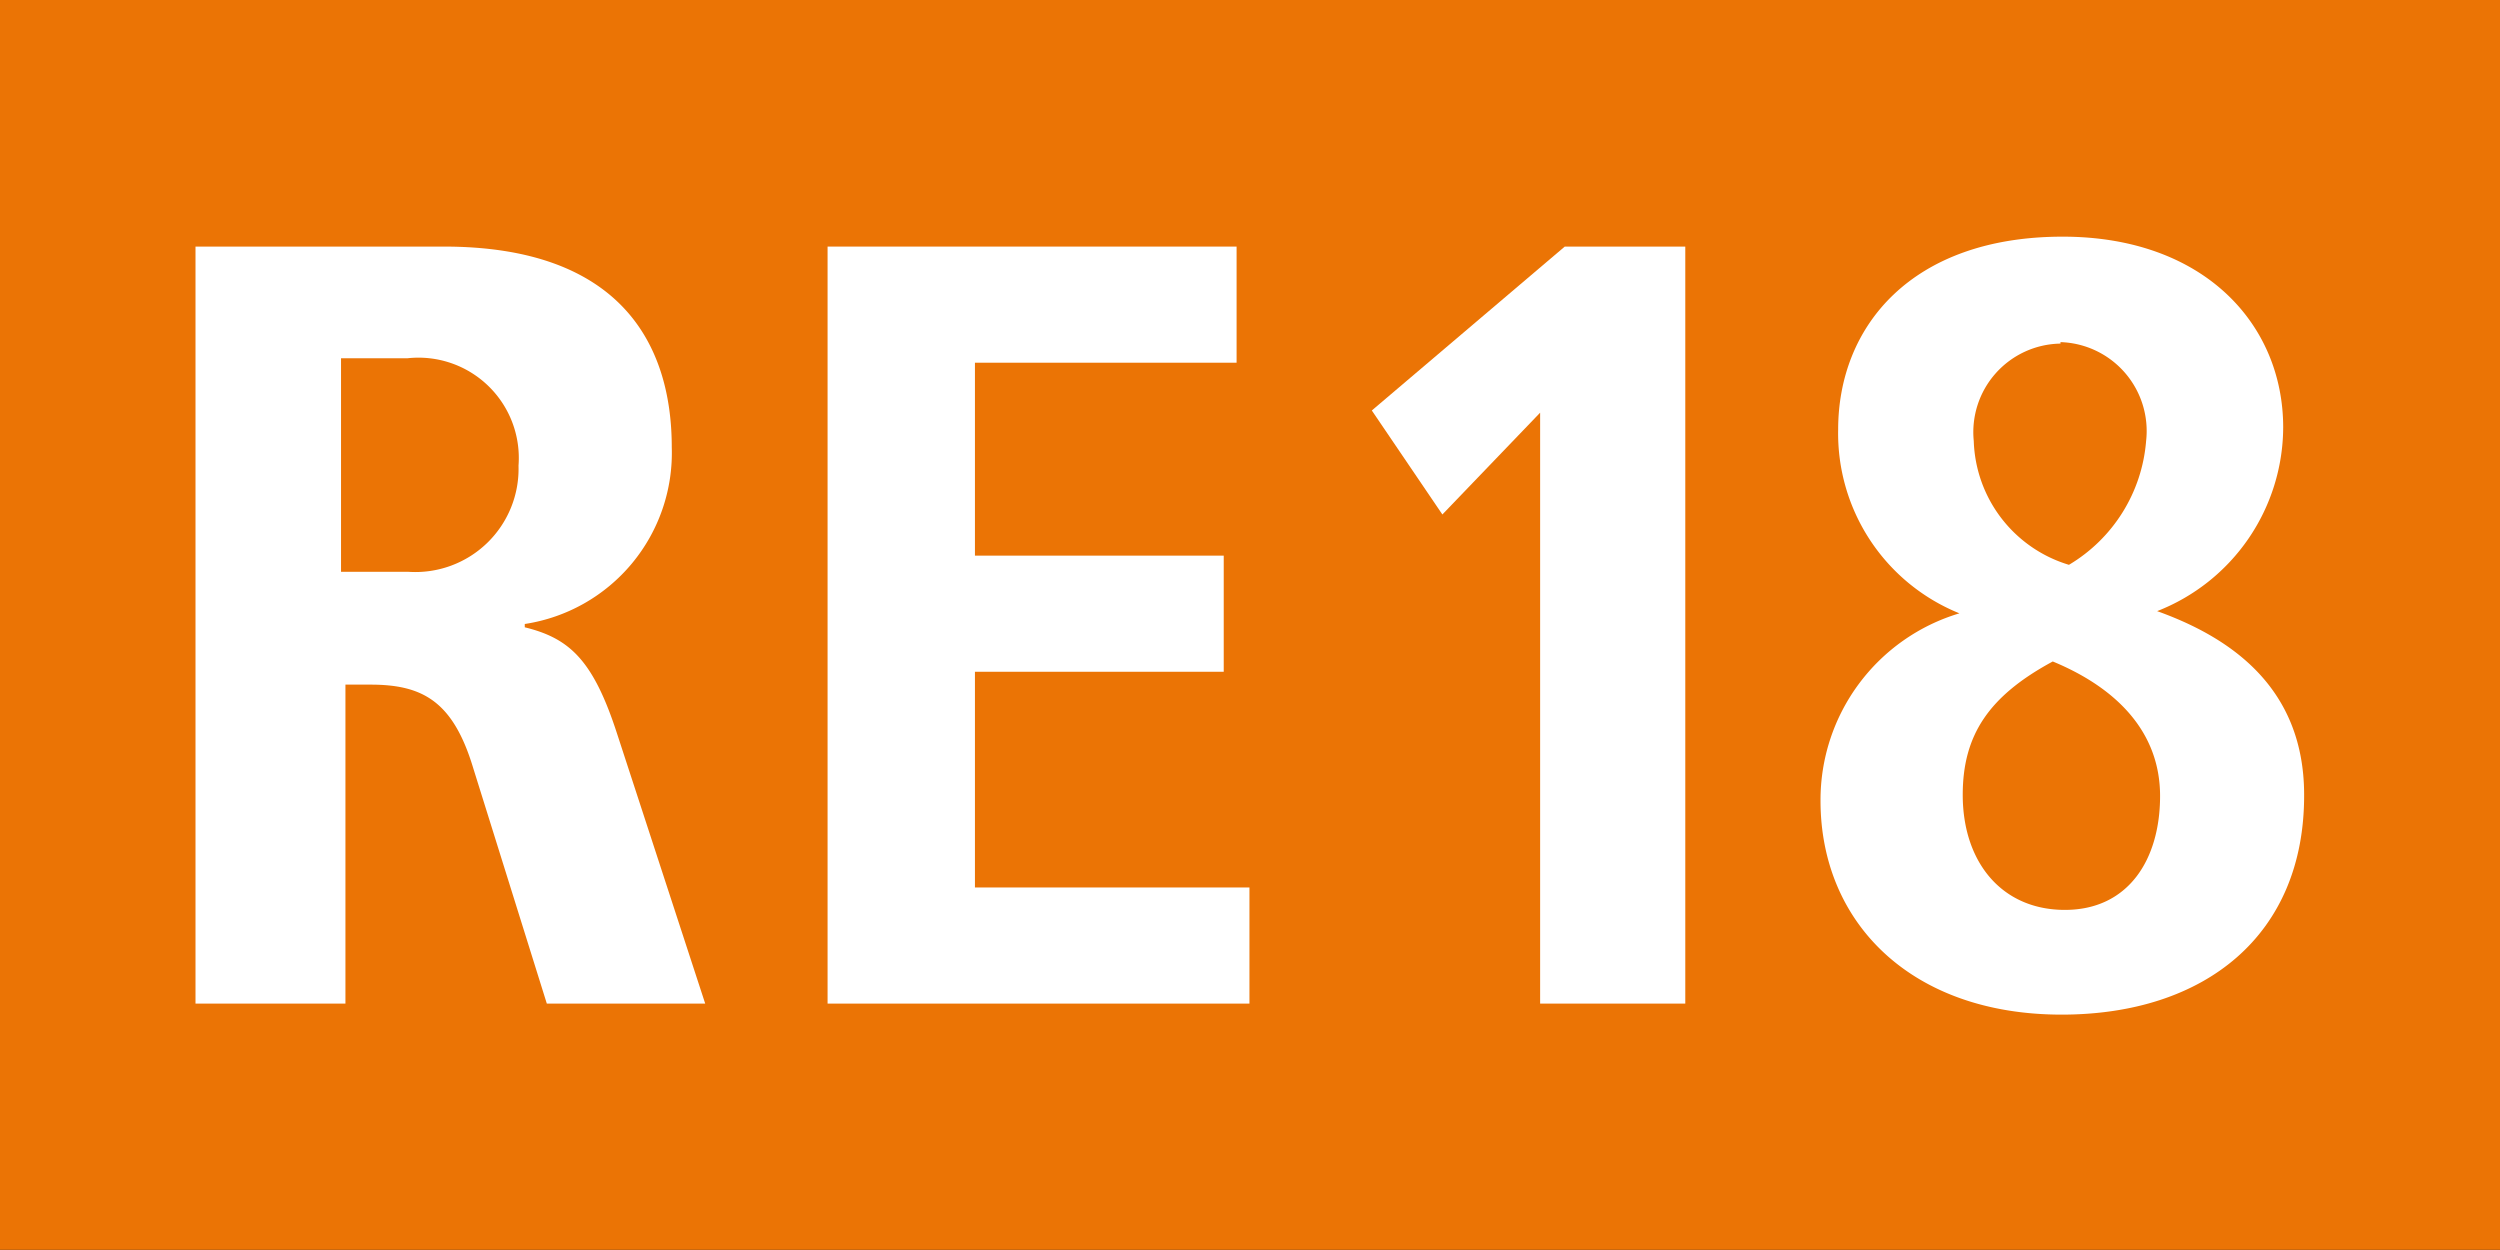 <?xml version="1.0" encoding="UTF-8"?>
<svg xmlns="http://www.w3.org/2000/svg" id="RV_Nr." data-name="RV Nr." viewBox="0 0 68.03 34.02">
  <rect x="0" y="0" width="68.03" height="34.02" fill="#333333" stroke="none"/>
  <defs>
    <style>.cls-1{fill:#eb7405;}.cls-2{fill:#fff;}</style>
  </defs>
  <rect class="cls-1" width="68.03" height="34.01"></rect>
  <path class="cls-2" d="M14.88,27.31l-2-6.4c-.55-1.83-1.38-2.28-2.8-2.28H9.4v8.68H5.32V6.71h6.76c4.75,0,6.2,2.6,6.2,5.46a4.71,4.71,0,0,1-4,4.81v.09c1.22.3,1.86.89,2.51,2.89l2.4,7.35ZM11.08,9.75H9.28v5.81h1.83a2.81,2.81,0,0,0,3-2.89A2.73,2.73,0,0,0,11.08,9.75Z"></path>
  <path class="cls-2" d="M22.52,27.31V6.71H33.65V9.87H26.53v5.25H33.3v3.16H26.53v5.87H34v3.16Z"></path>
  <path class="cls-2" d="M41.91,27.31V11.23L39.25,14l-1.92-2.83,5.25-4.46h3.28v20.6Z"></path>
  <path class="cls-2" d="M56.1,27.61c-4.1,0-6.56-2.51-6.56-5.82a5.3,5.3,0,0,1,3.78-5.1,5.28,5.28,0,0,1-3.3-5c0-2.81,2-5.25,6.11-5.25,3.84,0,6,2.38,6,5.19a5.39,5.39,0,0,1-3.43,5c1.89.68,4,2,4,5C62.71,25.45,60,27.61,56.1,27.61ZM55.86,18c-1.74.94-2.45,2-2.45,3.63,0,1.83,1.06,3.13,2.78,3.13s2.59-1.36,2.59-3.1S57.6,18.72,55.86,18Zm.21-8.65A2.41,2.41,0,0,0,53.71,12a3.64,3.64,0,0,0,2.59,3.37A4.32,4.32,0,0,0,58.4,12,2.42,2.42,0,0,0,56.07,9.31Z"></path>
</svg>
